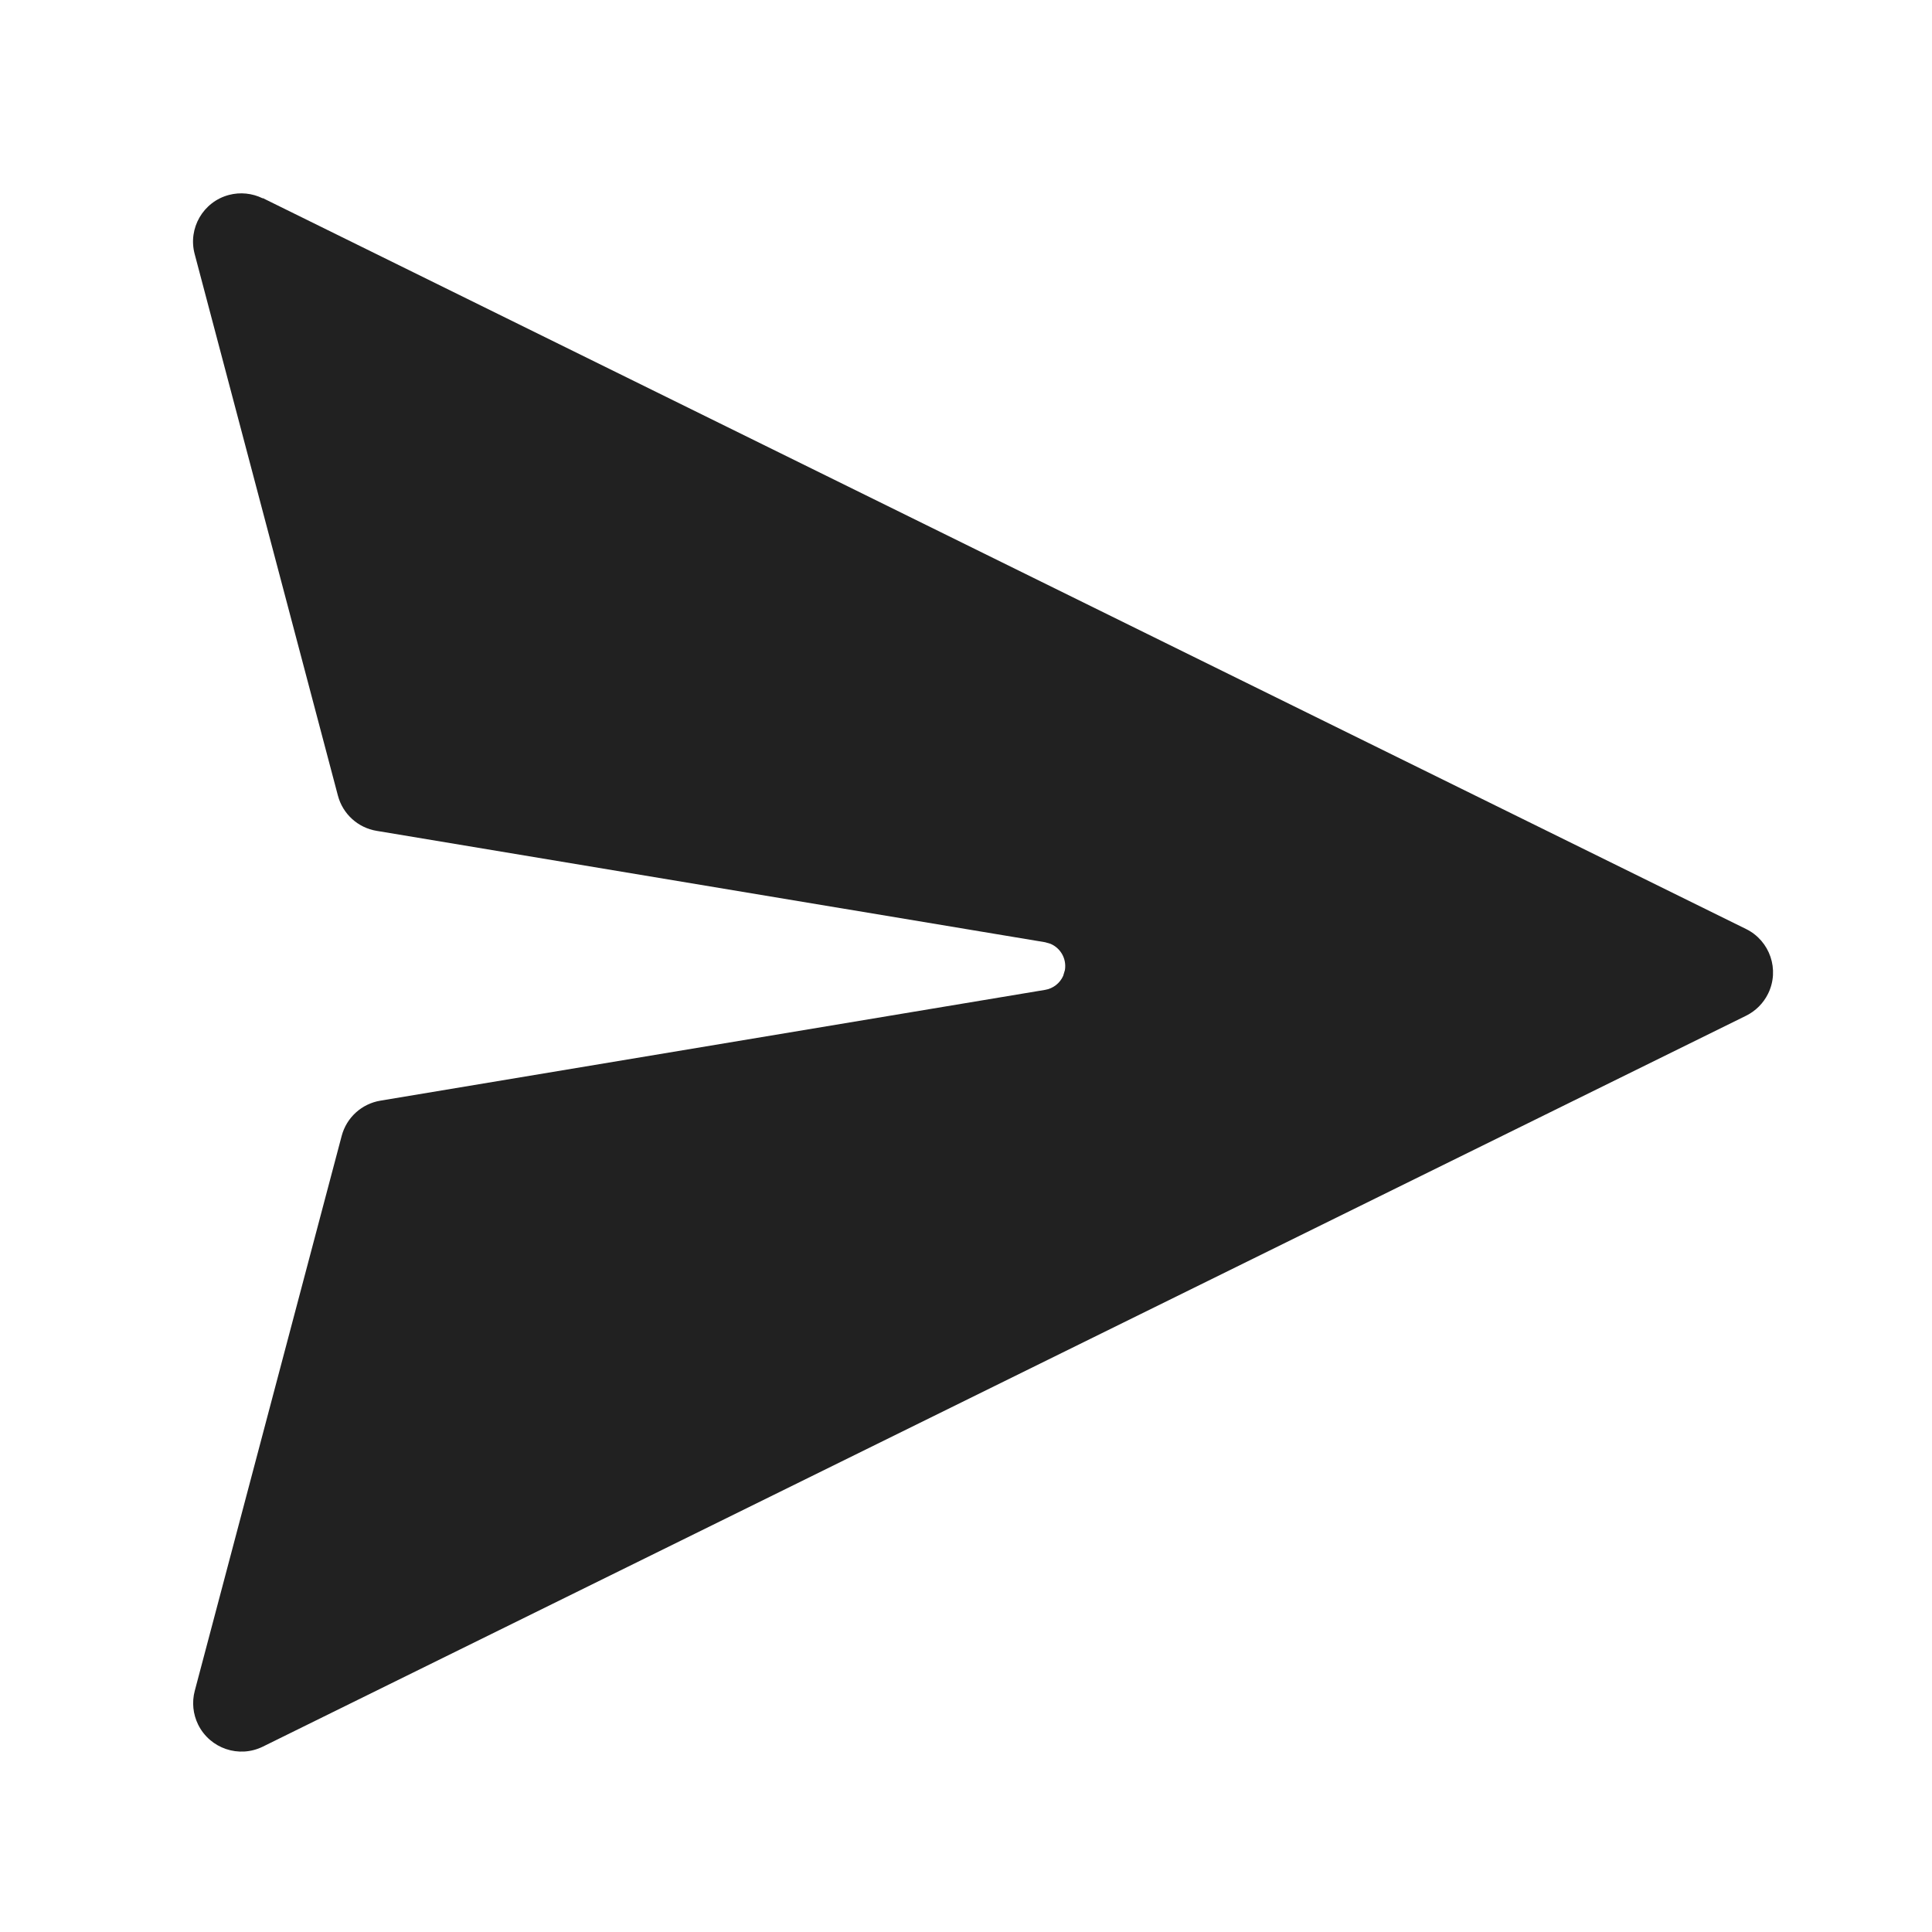<svg height="20" viewBox="0 0 20 20" width="20" xmlns="http://www.w3.org/2000/svg"><path d="m2.721 2.051 15.354 7.566c.248.122.35.422.228.67-.049.099-.129.179-.228.228l-15.354 7.566c-.248.122-.547.02-.67-.228-.053-.108-.066-.232-.035-.349l1.521-5.745c.05-.19.207-.333.401-.365l6.881-1.147c.084-.014.154-.07.187-.145l.018-.06c.019-.117-.045-.228-.15-.272l-.055-.016-6.92-1.153c-.194-.032-.351-.175-.401-.365l-1.483-5.607c-.071-.267.089-.541.355-.611.117-.031.241-.018.349.035z" fill="#212121"/></svg>